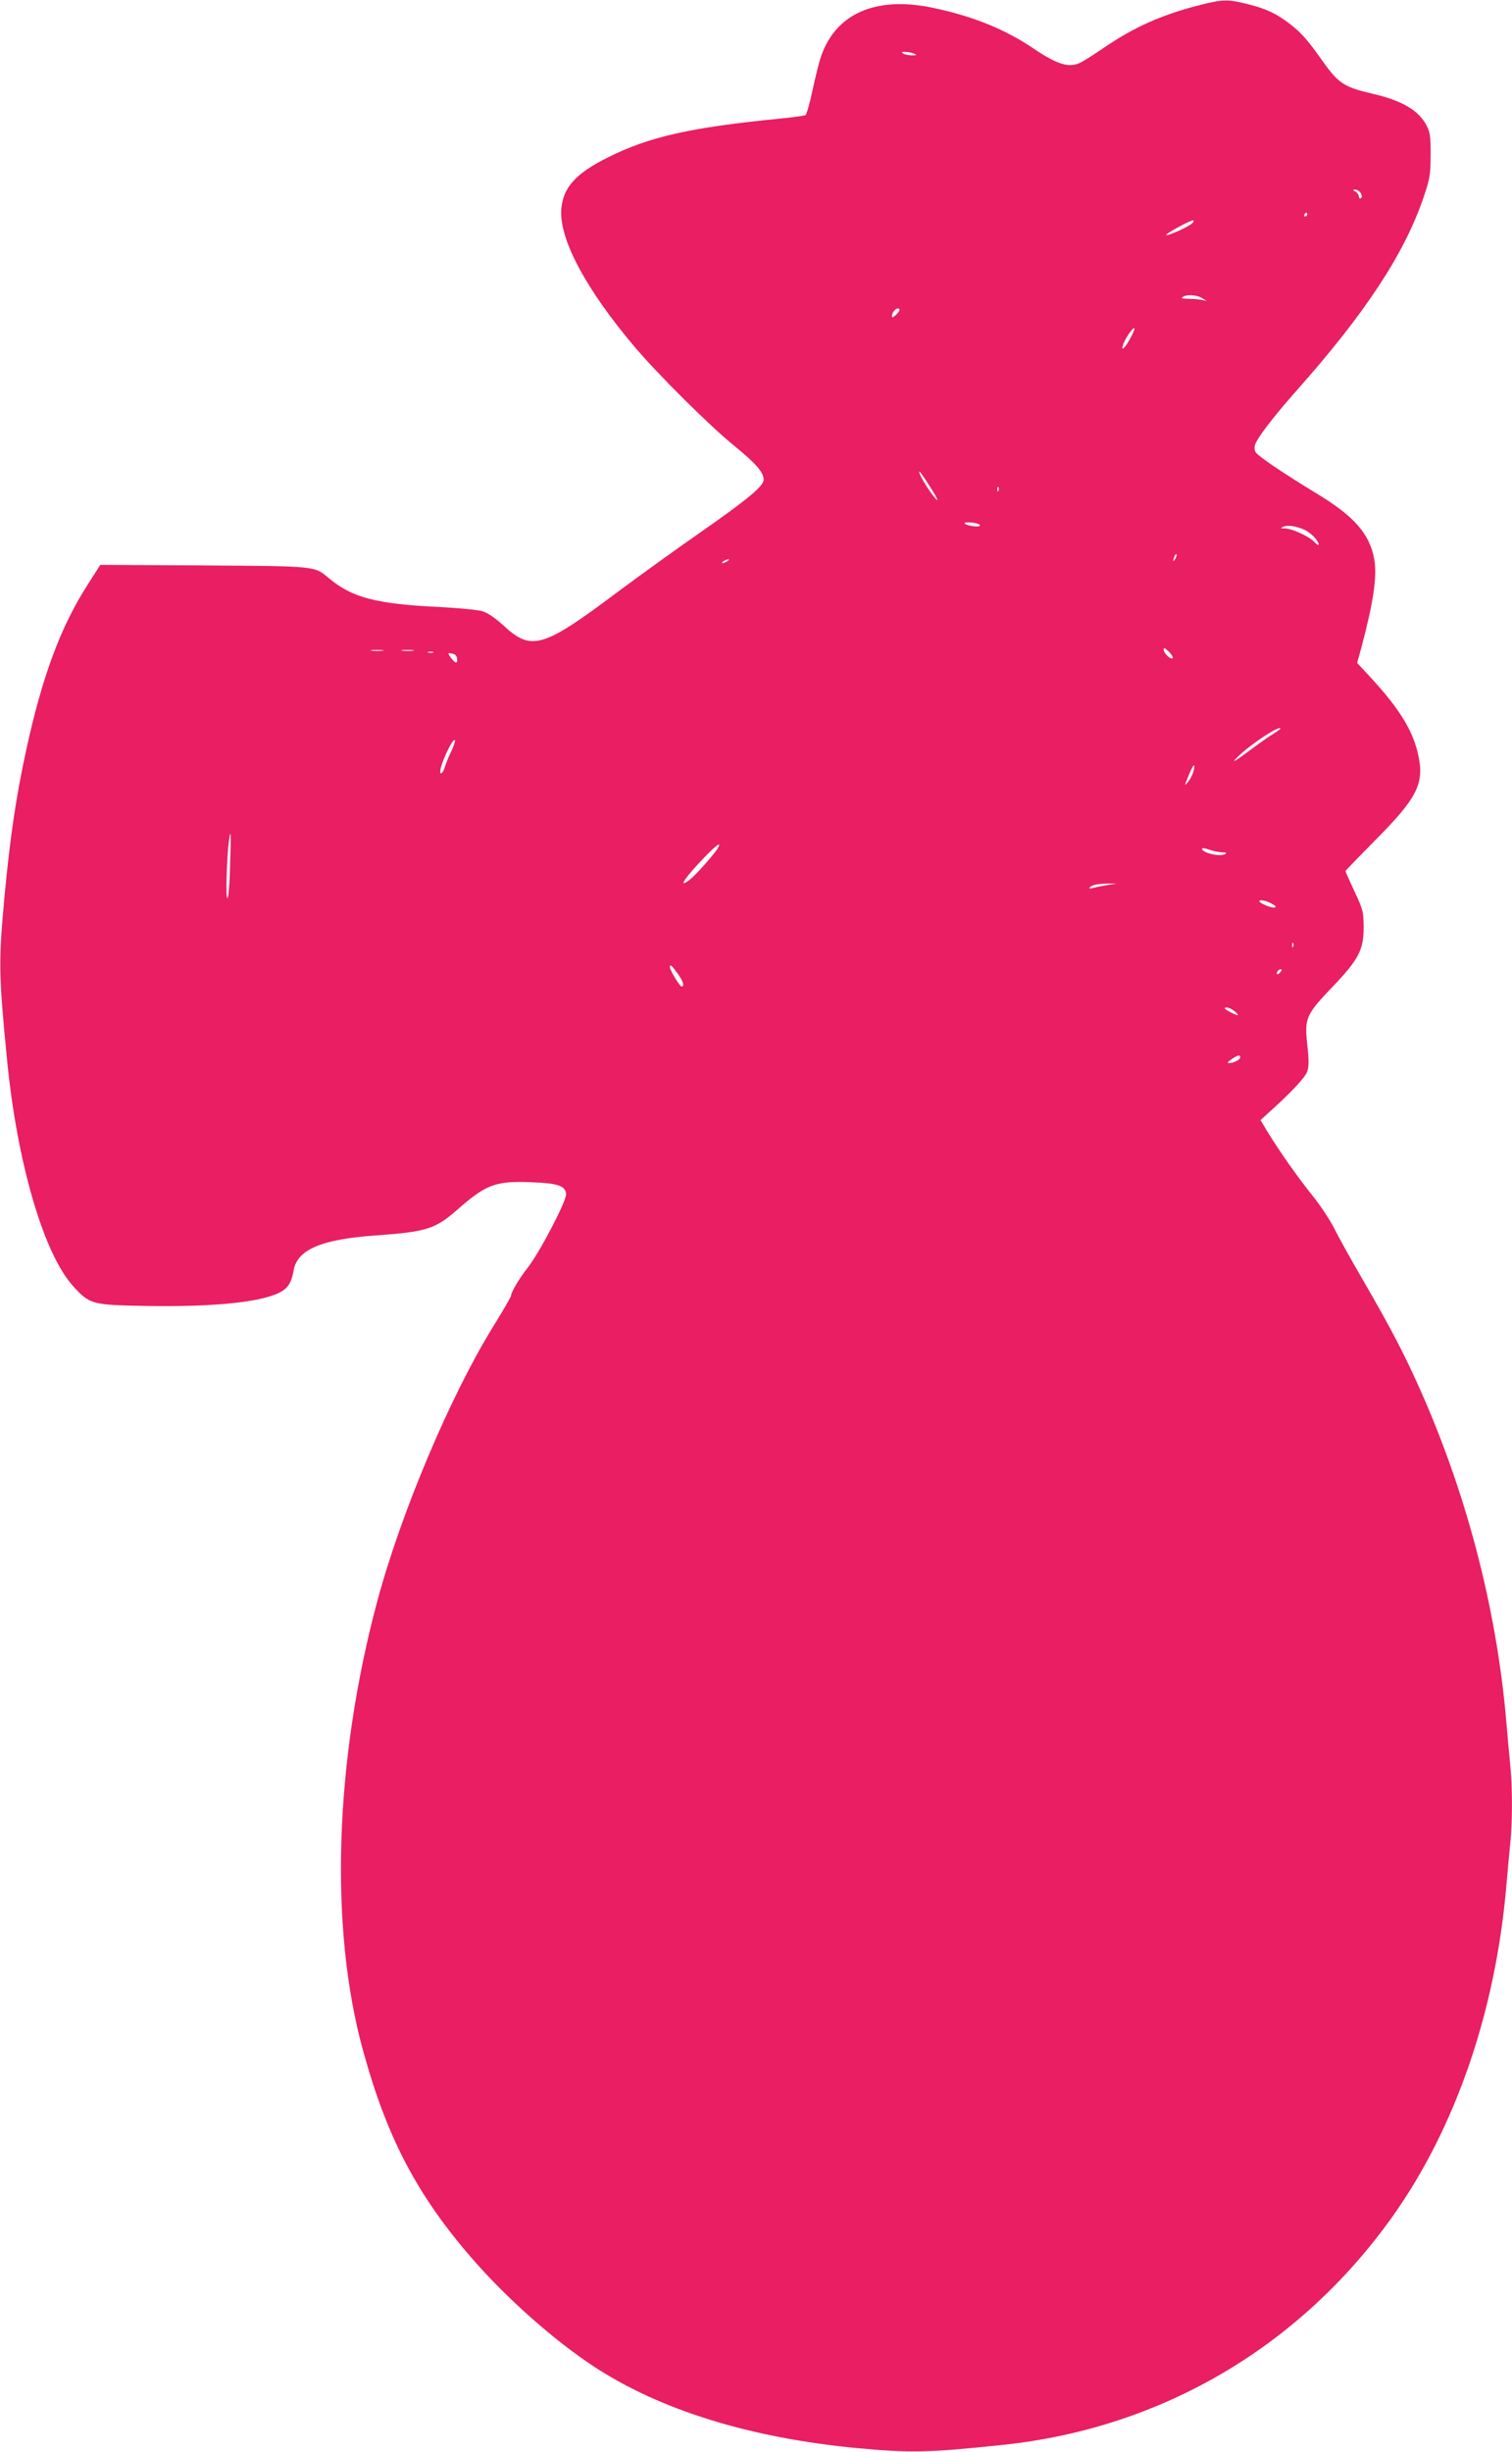 <?xml version="1.0" standalone="no"?>
<!DOCTYPE svg PUBLIC "-//W3C//DTD SVG 20010904//EN"
 "http://www.w3.org/TR/2001/REC-SVG-20010904/DTD/svg10.dtd">
<svg version="1.0" xmlns="http://www.w3.org/2000/svg"
 width="790pt" height="1280pt" viewBox="0 0 790 1280"
 preserveAspectRatio="xMidYMid meet">
<g transform="translate(0,1280) scale(0.1,-0.1)"
fill="#e91e63" stroke="none">
<path d="M6255 12770 c-188 -49 -327 -111 -481 -215 -53 -36 -109 -72 -125
-80 -61 -32 -122 -14 -251 73 -149 101 -323 170 -528 212 -295 61 -503 -31
-580 -254 -11 -32 -31 -113 -45 -179 -14 -67 -31 -124 -36 -128 -6 -3 -66 -12
-132 -18 -468 -46 -686 -95 -901 -203 -167 -83 -233 -156 -243 -267 -14 -156
127 -421 388 -728 124 -145 391 -410 516 -511 113 -92 153 -138 153 -176 0
-34 -82 -102 -340 -282 -115 -80 -304 -216 -421 -303 -393 -295 -452 -312
-598 -177 -44 40 -83 67 -111 75 -23 7 -125 17 -226 22 -328 16 -452 48 -574
149 -79 66 -61 64 -656 68 l-540 3 -67 -105 c-140 -218 -237 -478 -321 -866
-52 -239 -83 -449 -112 -755 -32 -347 -31 -408 12 -850 52 -543 193 -1025 349
-1193 85 -92 97 -95 379 -100 368 -6 619 21 711 78 33 21 49 49 59 107 19 109
144 163 428 183 266 19 312 33 428 135 149 131 198 150 383 143 141 -5 180
-18 185 -61 4 -33 -137 -304 -202 -387 -44 -56 -86 -127 -86 -145 0 -5 -43
-80 -96 -165 -223 -362 -479 -969 -603 -1430 -223 -833 -251 -1702 -75 -2342
125 -458 284 -760 574 -1093 179 -205 421 -420 630 -558 346 -228 818 -375
1380 -428 280 -26 371 -24 760 17 827 87 1551 511 2037 1194 327 461 536 1065
593 1720 6 69 15 166 20 217 13 117 13 309 0 426 -5 51 -14 151 -20 222 -52
601 -215 1218 -472 1779 -75 164 -142 291 -279 527 -60 103 -126 222 -148 266
-21 43 -72 119 -111 168 -80 99 -176 236 -236 334 l-38 63 39 36 c116 103 195
187 205 218 9 25 9 61 1 133 -16 147 -10 161 134 312 134 140 160 191 160 309
-1 80 -3 91 -48 186 -26 56 -47 103 -47 106 0 3 69 74 153 159 223 224 260
298 227 448 -27 125 -97 239 -243 398 l-76 82 24 88 c62 234 81 366 65 455
-24 130 -104 222 -295 338 -186 113 -314 200 -325 220 -6 11 -7 27 -1 42 15
39 102 151 212 275 361 406 565 715 666 1010 34 100 37 117 38 223 0 100 -3
120 -22 156 -42 79 -128 129 -283 165 -147 34 -177 54 -258 168 -77 109 -113
151 -174 197 -70 54 -121 78 -225 104 -100 25 -125 24 -258 -10z m-1480 -250
c17 -7 16 -9 -10 -9 -16 0 -37 4 -45 9 -12 8 -10 10 10 9 14 0 34 -4 45 -9z
m2335 -729 c7 -13 7 -22 0 -26 -5 -3 -10 1 -10 9 0 8 -8 20 -17 25 -17 10 -17
10 -1 11 10 0 22 -9 28 -19z m-280 -111 c0 -5 -5 -10 -11 -10 -5 0 -7 5 -4 10
3 6 8 10 11 10 2 0 4 -4 4 -10z m-599 -44 c-14 -17 -131 -70 -138 -63 -5 6
124 76 141 77 5 0 3 -6 -3 -14z m49 -392 l25 -15 -25 5 c-14 3 -45 6 -70 6
-33 0 -41 3 -30 10 22 14 72 11 100 -6z m-1580 -62 c0 -5 -9 -17 -20 -27 -16
-14 -20 -15 -20 -4 0 16 19 39 32 39 4 0 8 -4 8 -8z m1204 -151 c-29 -54 -51
-69 -34 -25 13 34 51 87 57 80 3 -2 -7 -27 -23 -55z m-1039 -781 c26 -41 39
-68 30 -60 -20 17 -78 104 -89 135 -11 30 5 10 59 -75z m352 -12 c-3 -8 -6 -5
-6 6 -1 11 2 17 5 13 3 -3 4 -12 1 -19z m-97 -180 c0 -7 -14 -8 -37 -5 -53 9
-59 23 -8 19 25 -2 45 -9 45 -14z m1698 -25 c33 -16 72 -57 72 -76 0 -6 -10 0
-21 12 -28 30 -116 71 -154 72 -26 0 -27 2 -10 9 24 10 68 4 113 -17z m-677
-150 c-12 -20 -14 -14 -5 12 4 9 9 14 11 11 3 -2 0 -13 -6 -23z m-2341 -13
c-8 -5 -19 -10 -25 -10 -5 0 -3 5 5 10 8 5 20 10 25 10 6 0 3 -5 -5 -10z
m2327 -506 c-10 -10 -47 26 -47 45 0 11 7 8 27 -11 15 -15 24 -31 20 -34z
m-4129 39 c-16 -2 -40 -2 -55 0 -16 2 -3 4 27 4 30 0 43 -2 28 -4z m160 0
c-16 -2 -40 -2 -55 0 -16 2 -3 4 27 4 30 0 43 -2 28 -4z m105 -10 c-7 -2 -19
-2 -25 0 -7 3 -2 5 12 5 14 0 19 -2 13 -5z m125 -30 c4 -30 -8 -29 -32 3 -18
26 -18 26 5 22 16 -2 25 -11 27 -25z m4302 -367 c0 -2 -17 -15 -37 -27 -21
-13 -72 -48 -113 -79 -97 -73 -116 -81 -60 -29 67 62 210 155 210 135z m-4333
-120 c-15 -31 -29 -67 -33 -81 -7 -27 -24 -44 -24 -23 1 39 65 176 77 164 3
-3 -6 -30 -20 -60z m3879 -103 c-4 -15 -16 -39 -27 -53 -23 -28 -22 -24 6 42
21 51 31 56 21 11z m-5034 -495 c-2 -94 -9 -168 -14 -168 -9 0 -4 204 8 298
10 79 12 39 6 -130z m2549 95 c-16 -29 -114 -140 -144 -163 -62 -49 -41 -9 44
83 85 91 123 121 100 80z m2634 -23 c22 0 26 -3 16 -9 -25 -16 -121 7 -121 28
0 5 17 3 38 -5 20 -7 51 -13 67 -14z m-595 -170 c-25 -4 -58 -10 -75 -15 -21
-5 -27 -4 -20 3 12 13 47 19 100 19 l40 0 -45 -7z m853 -97 c24 -13 28 -18 15
-21 -16 -3 -78 23 -78 33 0 10 33 4 63 -12z m114 -225 c-3 -8 -6 -5 -6 6 -1
11 2 17 5 13 3 -3 4 -12 1 -19z m-3217 -140 c30 -41 38 -68 21 -68 -10 0 -61
86 -61 101 0 17 10 9 40 -33z m3150 7 c-7 -9 -15 -13 -17 -11 -7 7 7 26 19 26
6 0 6 -6 -2 -15z m-239 -205 c13 -10 20 -19 16 -20 -11 0 -67 29 -67 35 0 12
30 3 51 -15z m29 -240 c0 -12 -34 -30 -57 -30 -13 0 -10 5 12 20 33 22 45 25
45 10z"/>
</g>
</svg>
